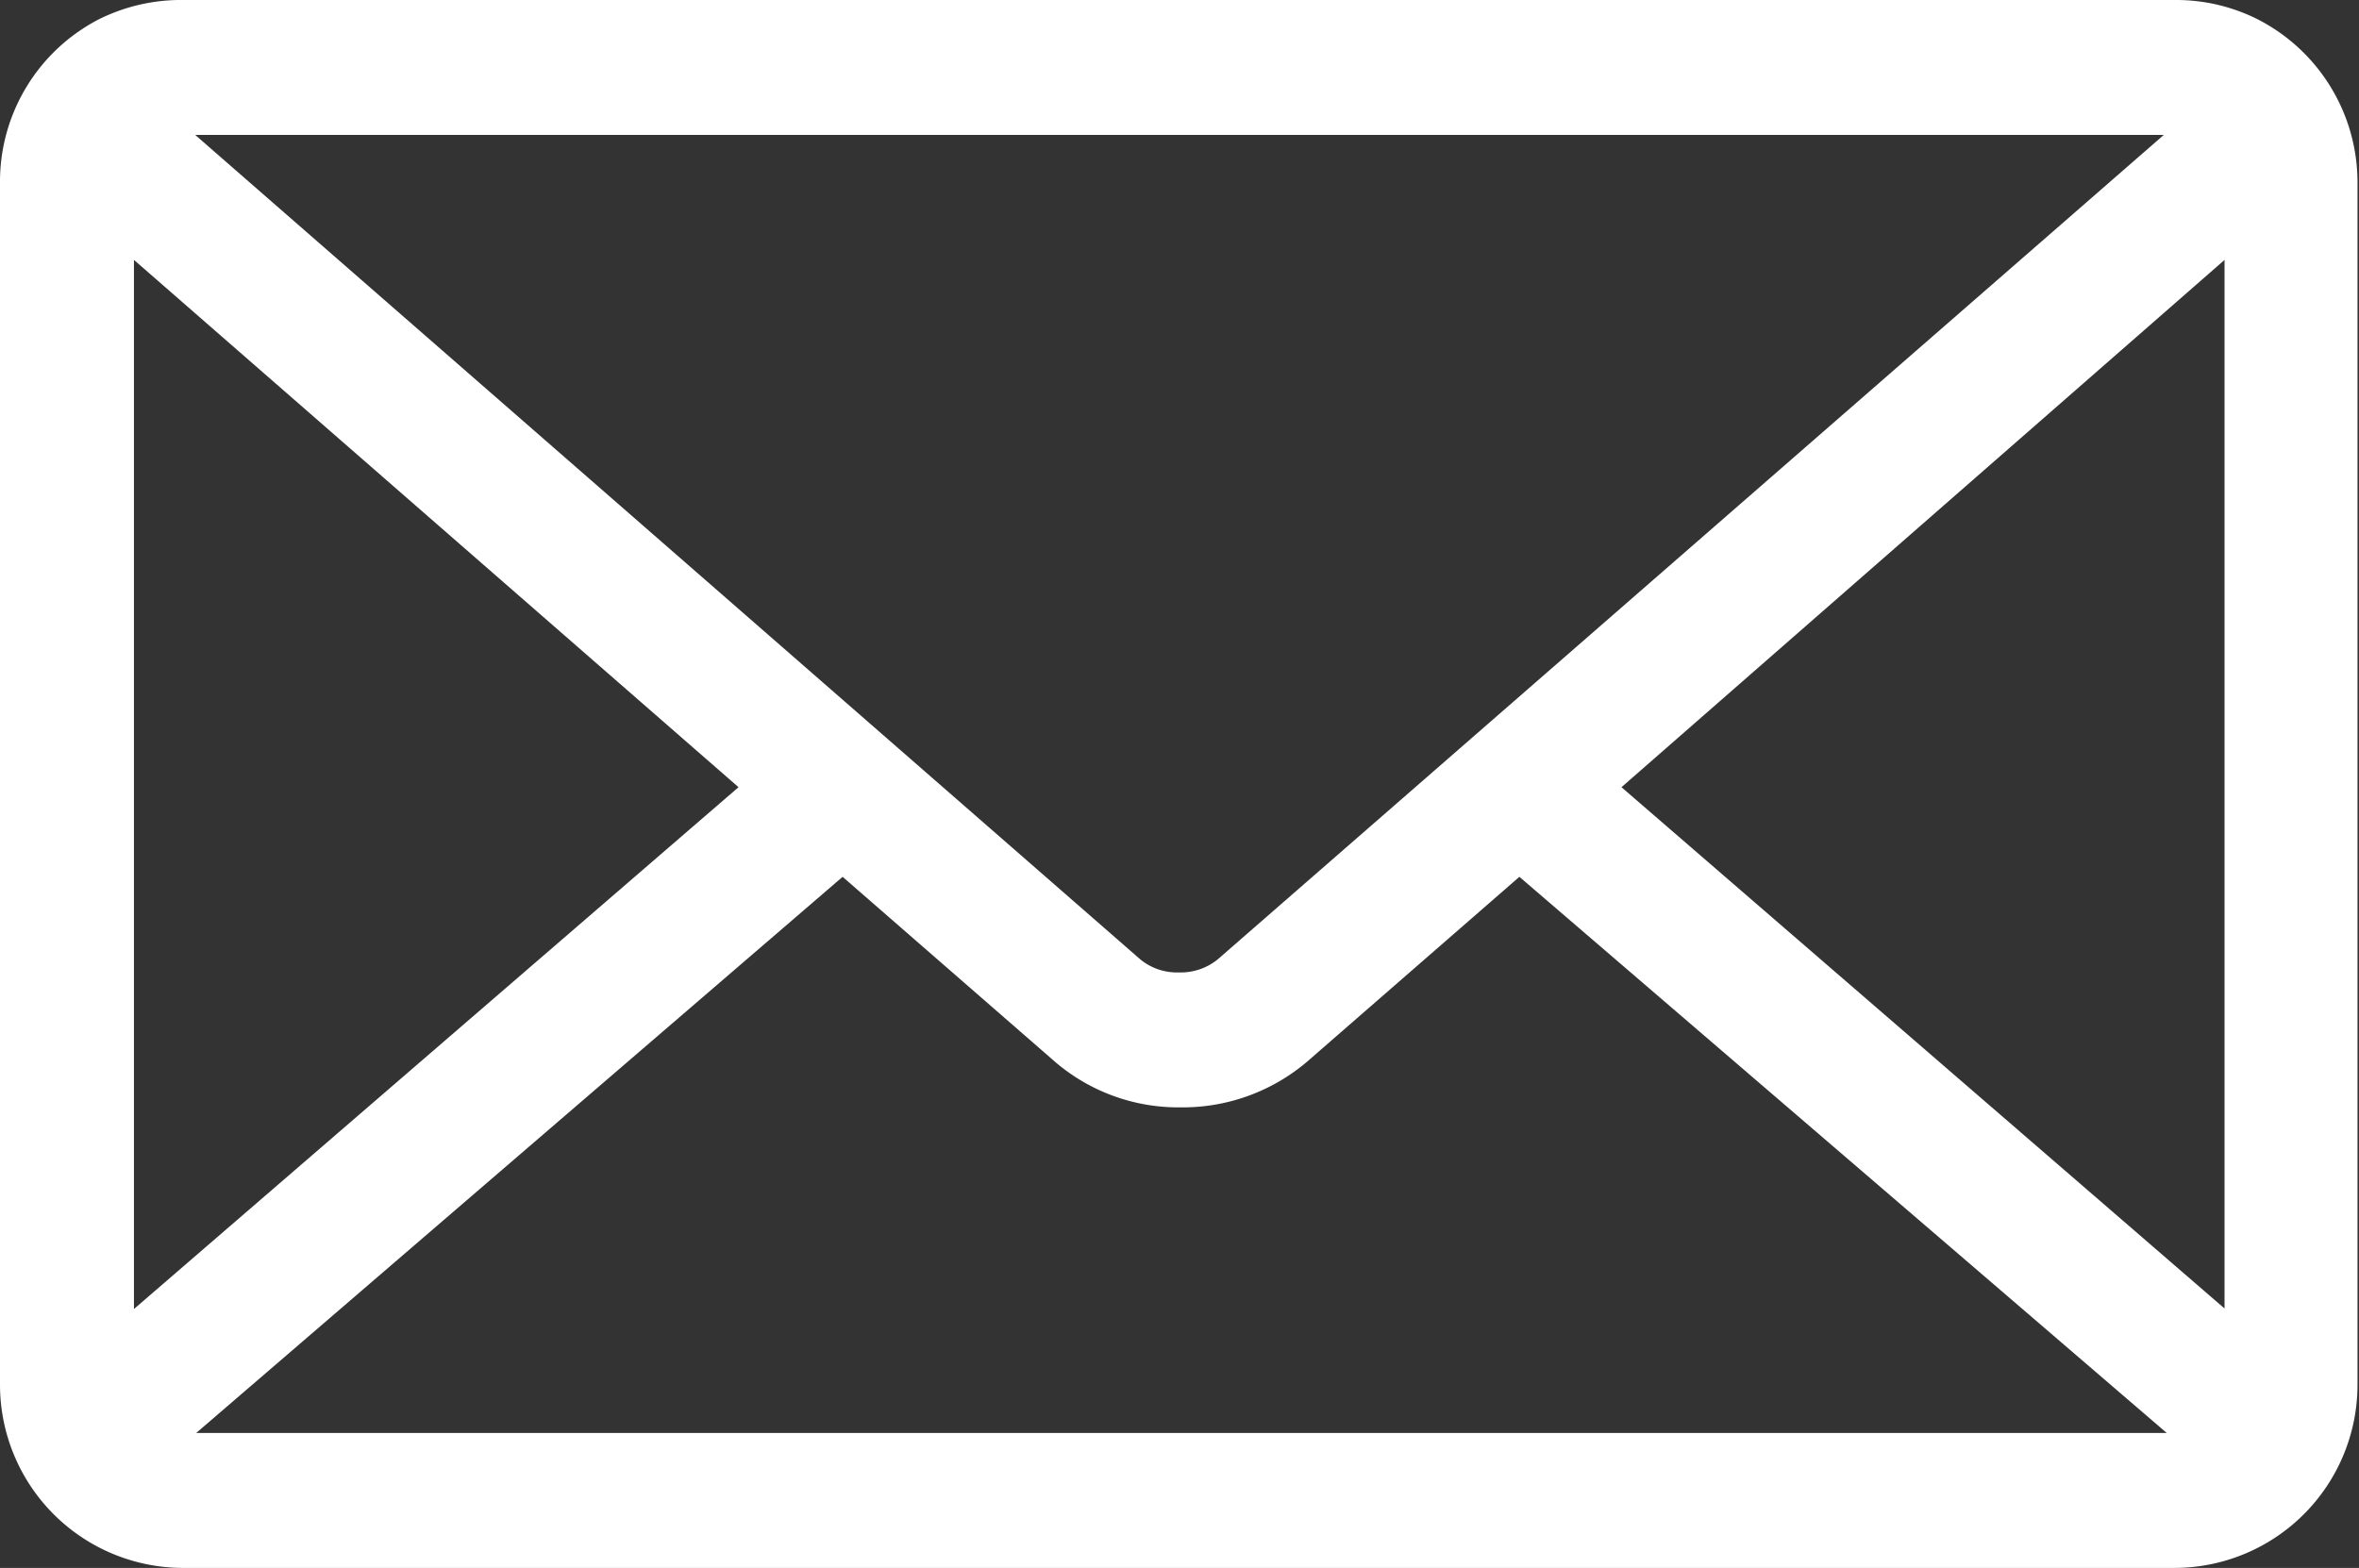 <svg id="Layer_1" data-name="Layer 1" xmlns="http://www.w3.org/2000/svg" width="47.37" height="31.49" viewBox="0 0 47.37 31.49"><rect x="0" y="0" width="47.37" height="31.49" fill="#333333" stroke="none"/><title>ico-email</title><path d="M45.32.38A3.64,3.64,0,0,0,43.7,0h-40A3.71,3.71,0,0,0,2,.38a3.67,3.67,0,0,0-2,3.3V27.81a3.68,3.68,0,0,0,3.67,3.68h40a3.68,3.68,0,0,0,3.67-3.68V3.68A3.68,3.68,0,0,0,45.32.38ZM2.69,5.22,14.83,15.81,2.69,26.29ZM3.92,2.71H43.45l-19,16.56a1.18,1.18,0,0,1-.78.26,1.16,1.16,0,0,1-.77-.26Zm13,14.9,4.26,3.71a3.8,3.8,0,0,0,2.53.92,3.85,3.85,0,0,0,2.54-.92l4.26-3.71,13,11.17H3.94Zm15.64-1.8L44.67,5.22V26.28Z" style="fill:#fff"/></svg>